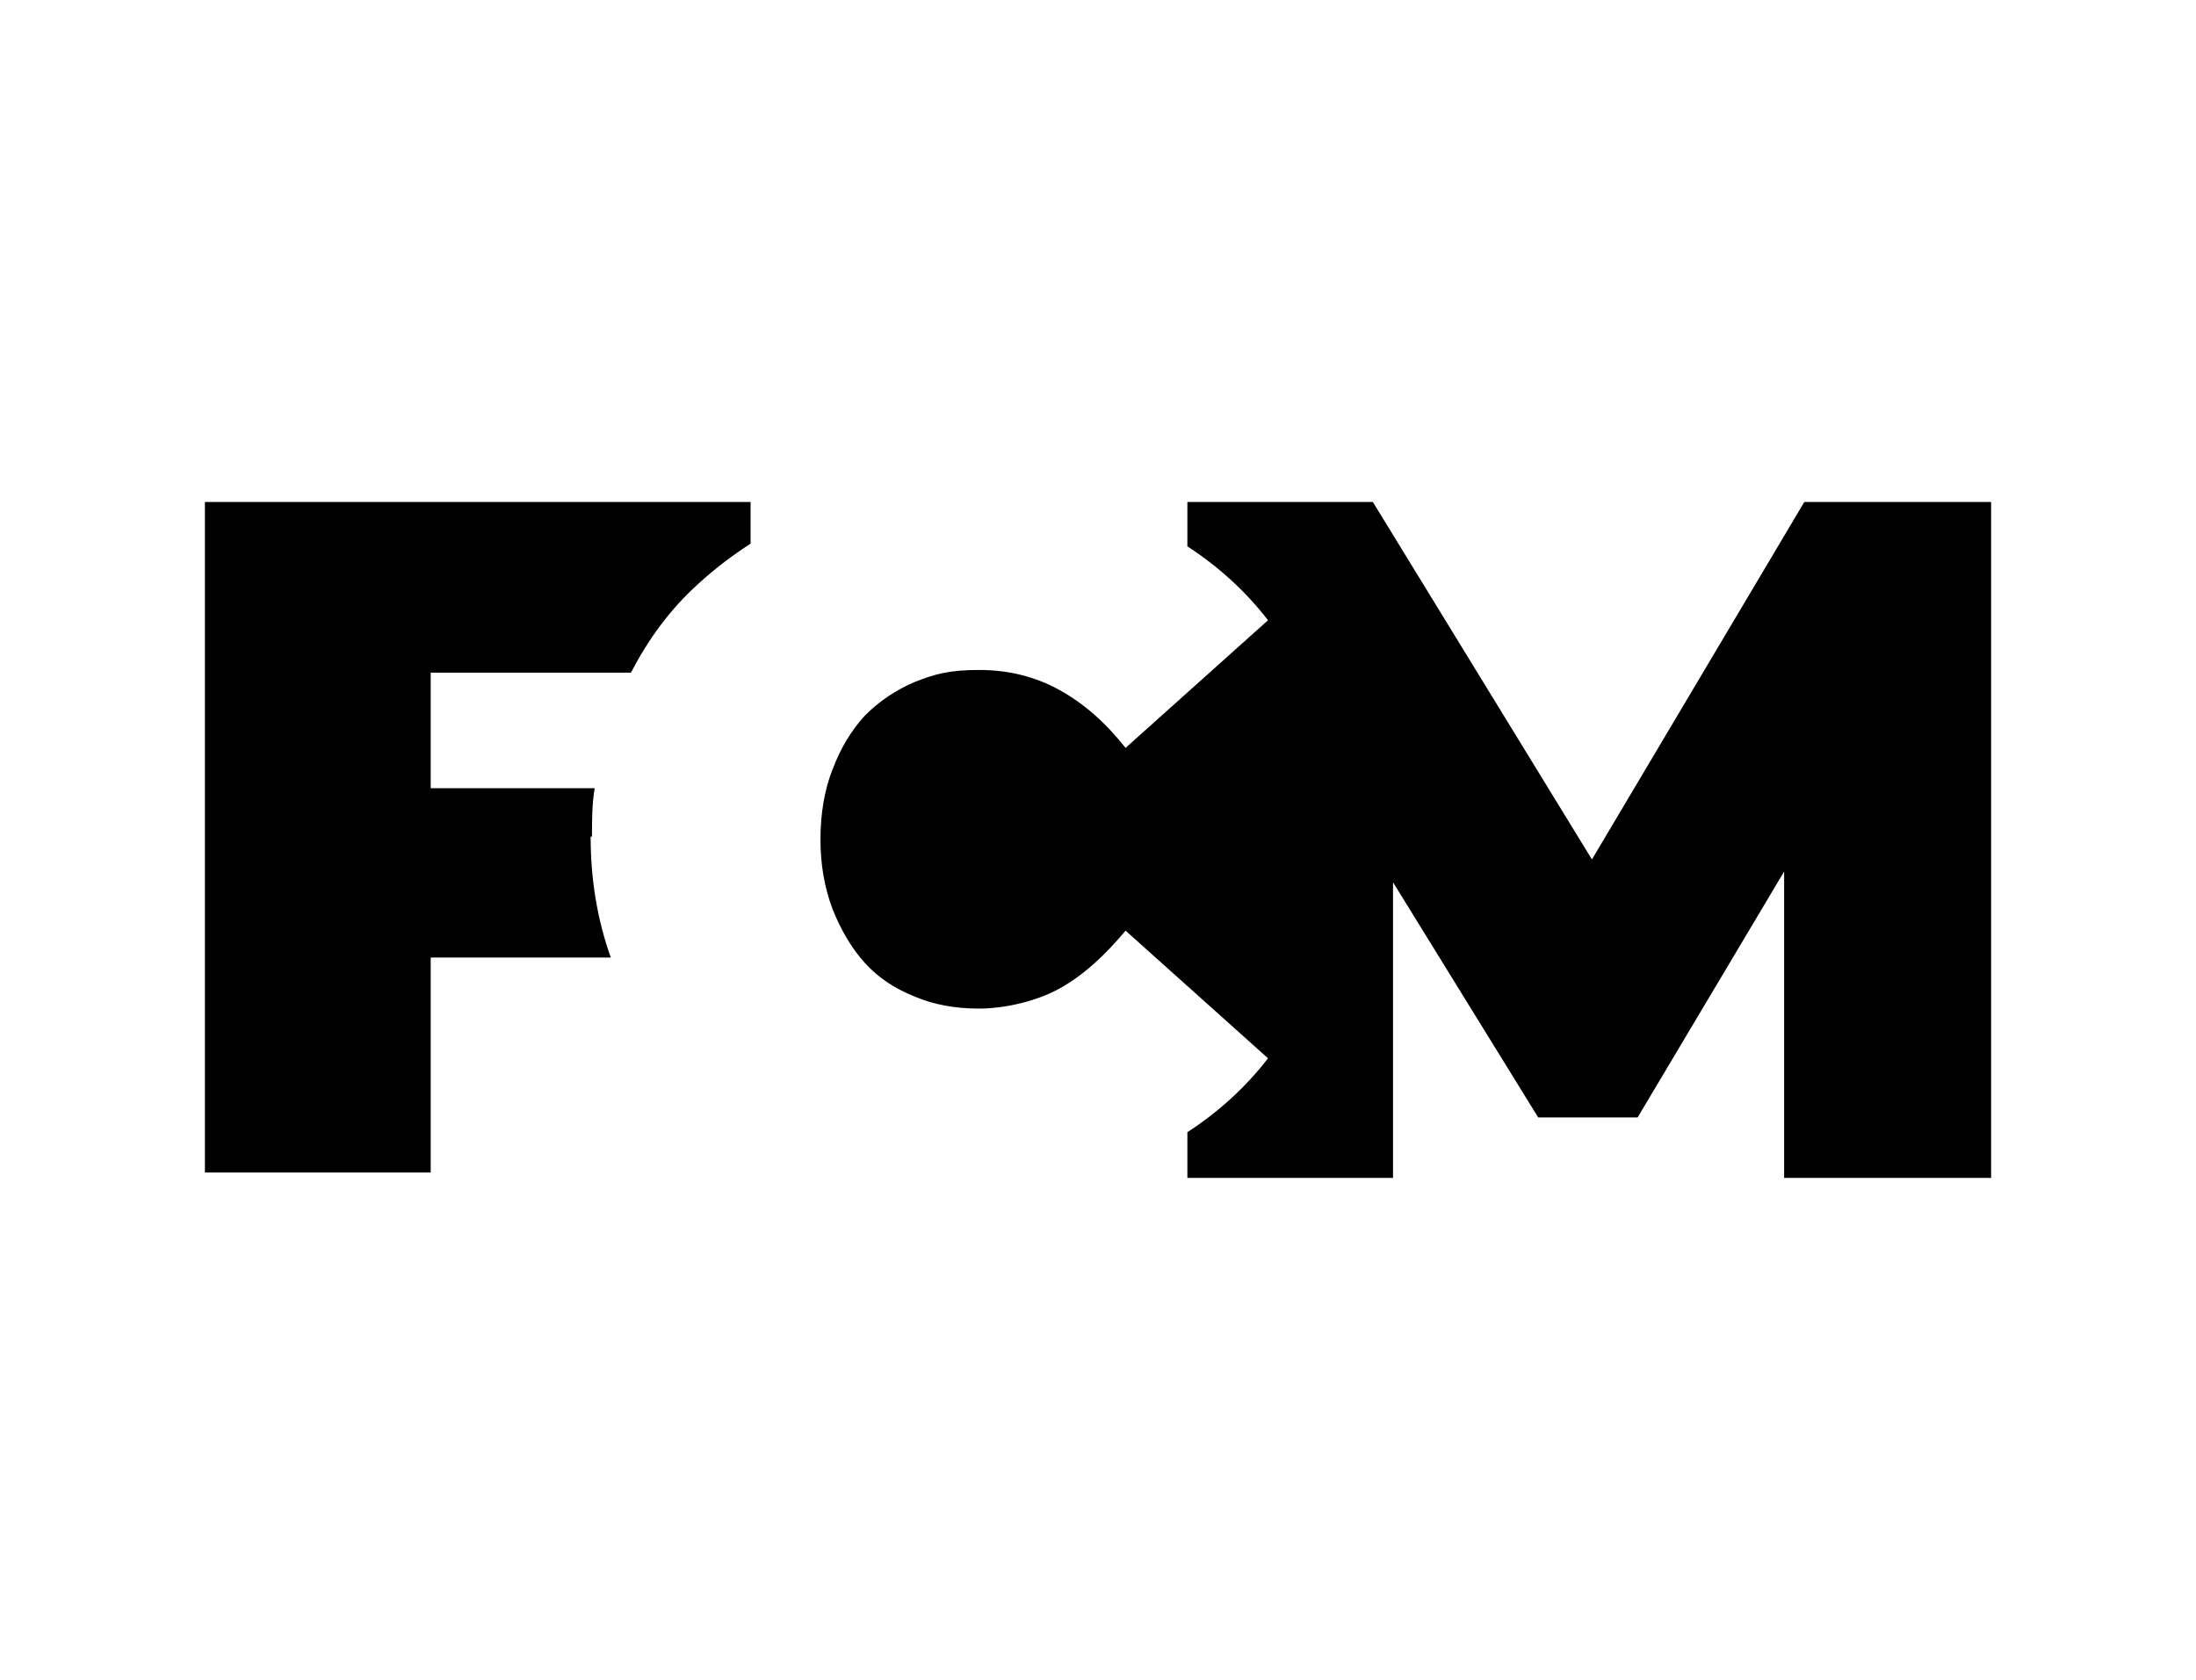 <?xml version="1.0" encoding="UTF-8"?>
<svg xmlns="http://www.w3.org/2000/svg" width="264" height="202" viewBox="0 0 264 202" fill="none">
  <g clip-path="url(#clip0_14564_22044)">
    <path d="M71.167 100.758C71.167 98.657 71.167 96.718 71.49 94.779H51.778V80.883H75.853C77.953 76.844 80.538 73.289 83.931 70.219C85.871 68.442 87.971 66.826 90.233 65.372V60.363H24.633V140.99H51.778V115.138H73.429C71.813 110.614 71.005 105.766 71.005 100.596H71.167V100.758Z" fill="#666666" style="fill:#666666;fill:color(display-p3 0.4 0.4 0.4);fill-opacity:1;"></path>
    <path d="M216.909 60.363L191.38 103.343L165.043 60.363H142.745V65.695C146.462 68.119 149.693 71.027 152.44 74.582L135.313 89.932C132.889 86.862 130.304 84.6 127.396 82.984C124.487 81.368 121.256 80.56 117.701 80.56C114.146 80.56 112.369 81.045 109.945 82.015C107.683 82.984 105.744 84.277 103.967 86.054C102.351 87.831 101.059 89.932 100.089 92.517C99.12 94.941 98.635 97.849 98.635 100.919C98.635 103.989 99.12 106.736 100.089 109.321C101.059 111.745 102.351 114.007 103.967 115.784C105.583 117.562 107.522 118.854 109.945 119.824C112.207 120.793 114.793 121.278 117.701 121.278C120.609 121.278 124.487 120.47 127.396 118.854C130.304 117.238 132.889 114.815 135.313 111.906L152.44 127.256C149.693 130.811 146.462 133.719 142.745 136.143V141.636H167.467V106.09L184.917 134.365H196.874L214.486 104.797V141.636H239.368V60.363H216.909Z" fill="#F28B20" style="fill:#F28B20;fill:color(display-p3 0.949 0.545 0.126);fill-opacity:1;"></path>
  </g>
  <defs>
    <clipPath id="clip0_14564_22044">
      <rect width="264" height="202" fill="white" style="fill:white;fill-opacity:1;"></rect>
    </clipPath>
  </defs>
</svg>
